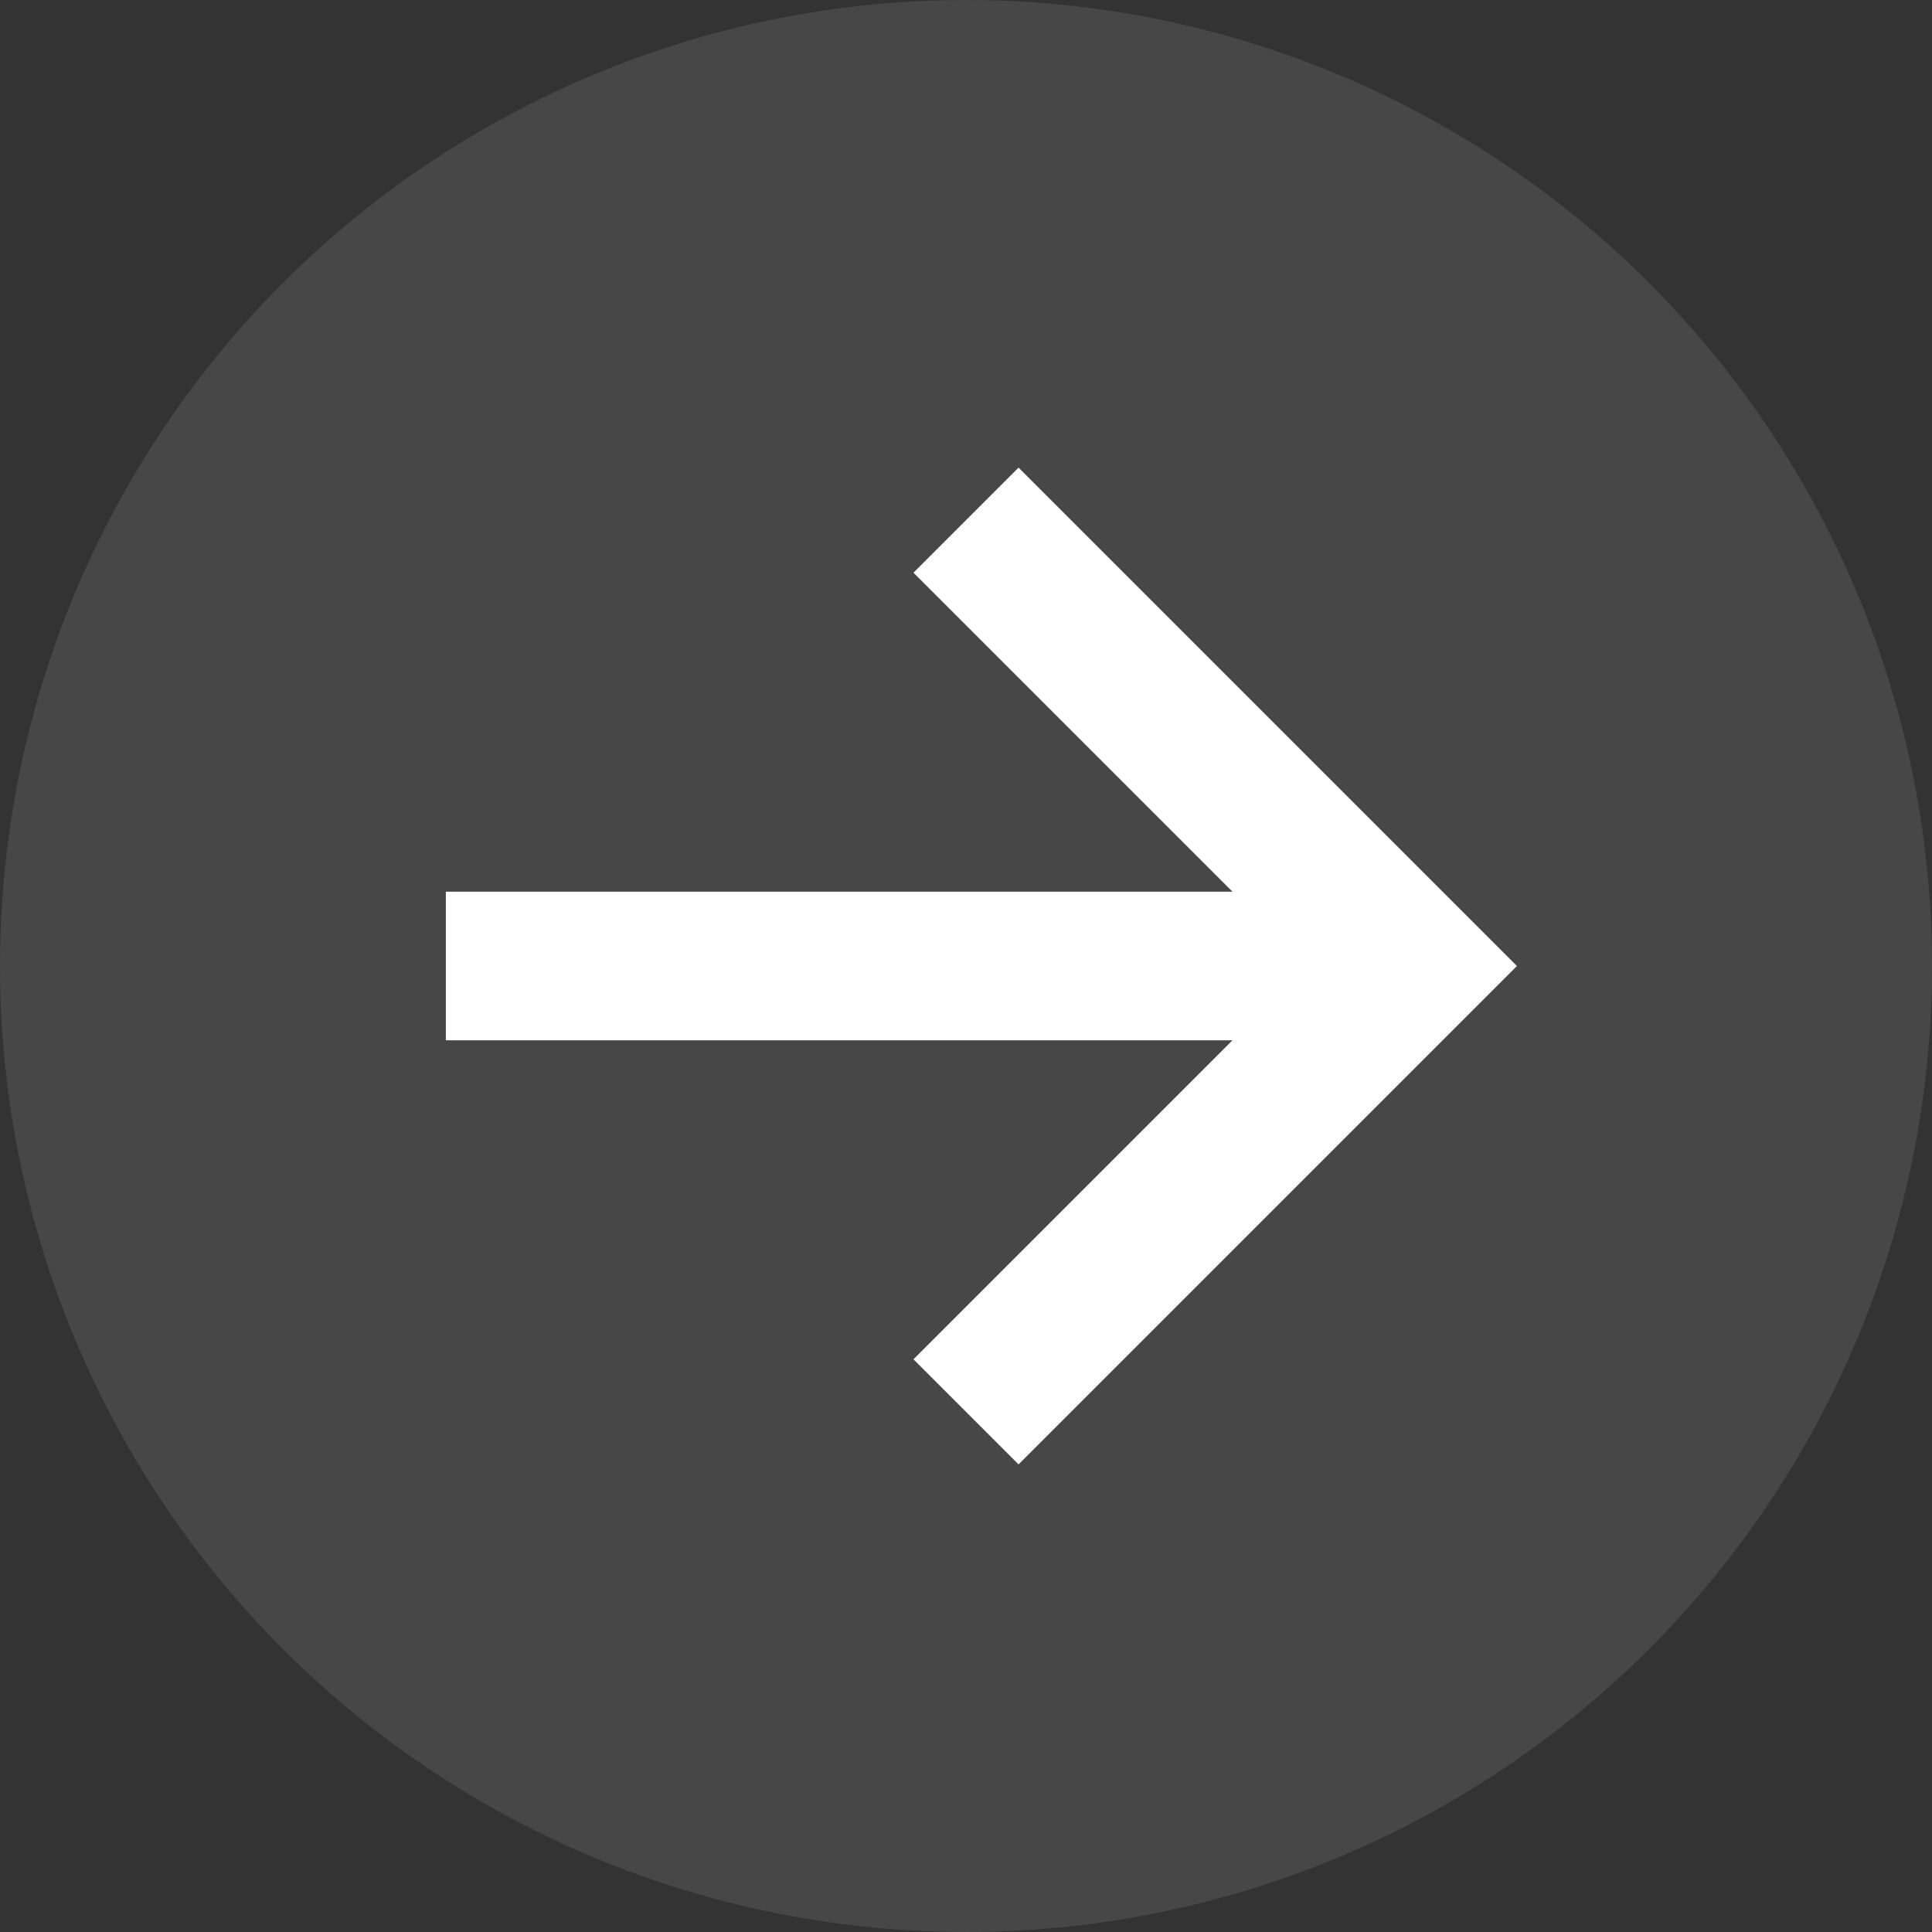 <svg width="26" height="26" viewBox="0 0 26 26" fill="none" xmlns="http://www.w3.org/2000/svg">
<rect x="0" y="0" width="26" height="26" fill="#333333" stroke="none"/>
<circle opacity="0.1" cx="13" cy="13" r="13" fill="white"/>
<path d="M13 7L19 13L13 19" stroke="white" stroke-width="2"/>
<line x1="18" y1="13" x2="6" y2="13" stroke="white" stroke-width="2"/>
</svg>

